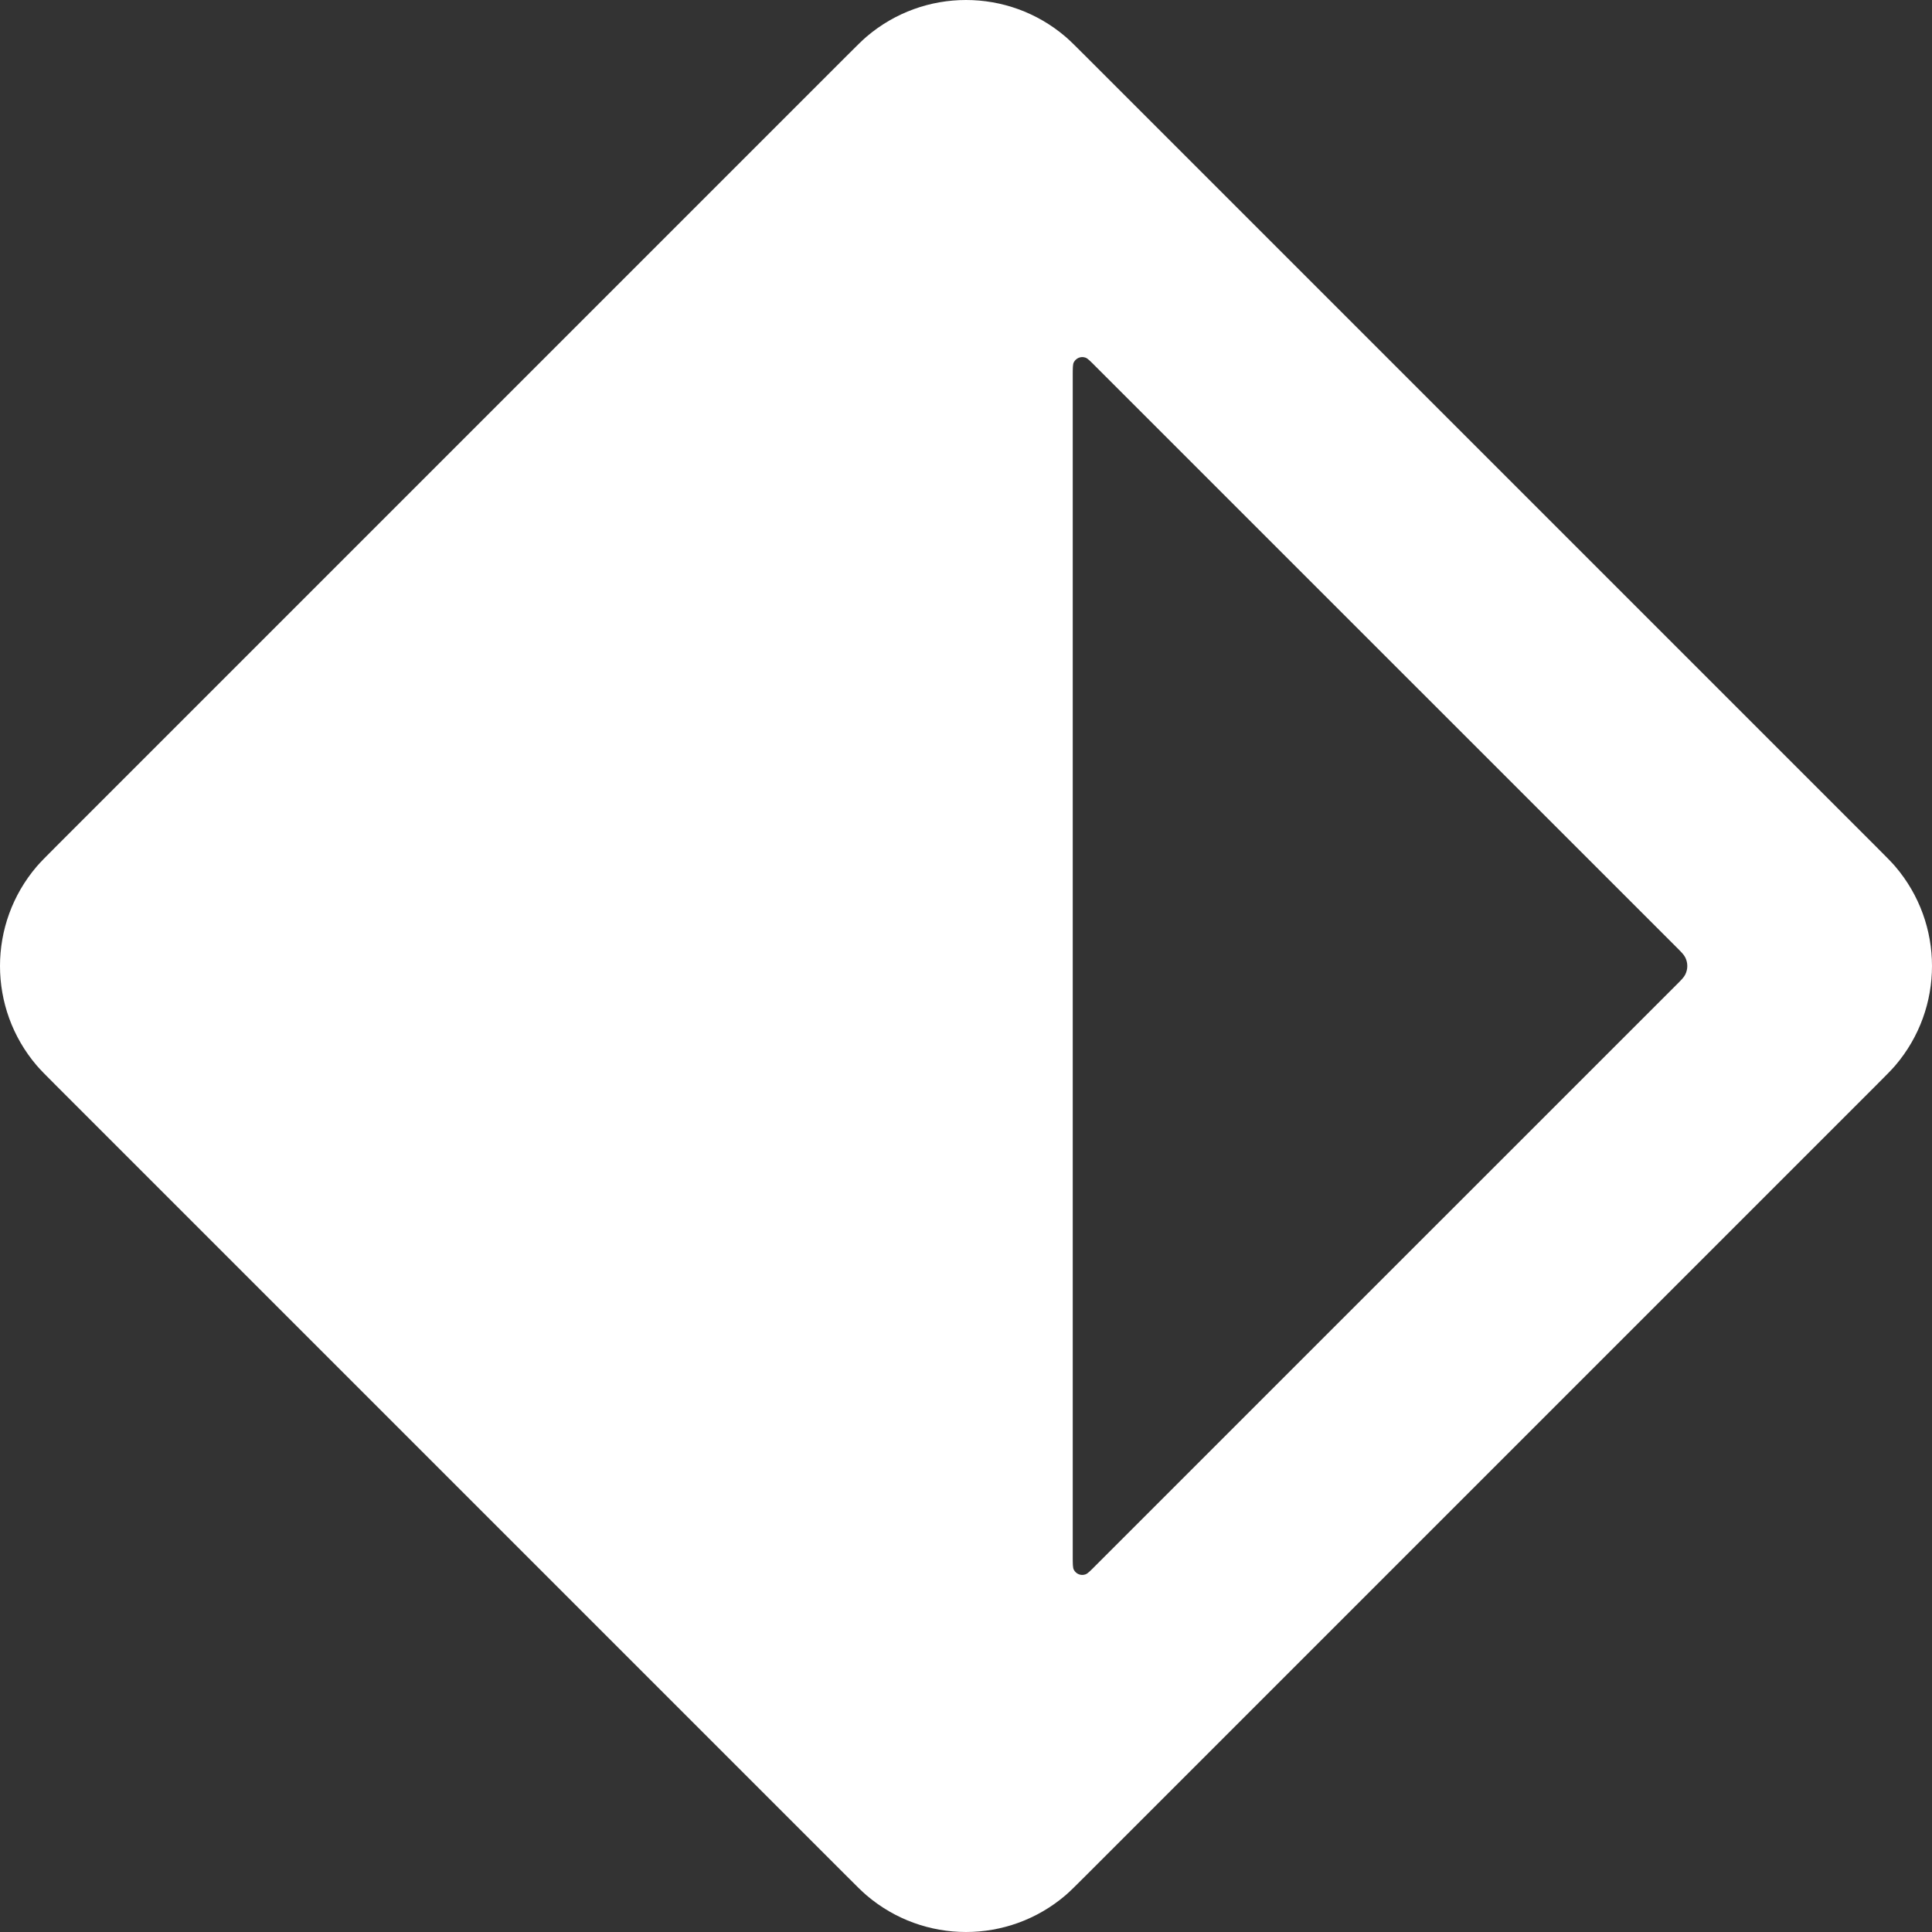 <svg width="24" height="24" viewBox="0 0 24 24" fill="none" xmlns="http://www.w3.org/2000/svg">
<rect x="0" y="0" width="24" height="24" fill="#333333" stroke="none"/>
<g clip-path="url(#clip0_663_1707)">
<path fill-rule="evenodd" clip-rule="evenodd" d="M10.764 0.456C10.707 0.505 10.645 0.567 10.52 0.692L0.692 10.52C0.567 10.645 0.505 10.707 0.456 10.764C-0.152 11.476 -0.152 12.524 0.456 13.236C0.505 13.293 0.567 13.355 0.692 13.48L10.52 23.308C10.644 23.433 10.707 23.495 10.764 23.544C11.476 24.152 12.524 24.152 13.236 23.544C13.293 23.495 13.355 23.433 13.48 23.308L23.308 13.48C23.433 13.355 23.495 13.293 23.544 13.236C24.152 12.524 24.152 11.476 23.544 10.764C23.495 10.707 23.433 10.645 23.308 10.52L13.48 0.692C13.355 0.567 13.293 0.505 13.236 0.456C12.524 -0.152 11.476 -0.152 10.764 0.456ZM20.934 11.892C20.917 11.858 20.886 11.827 20.823 11.764L13.61 4.552C13.543 4.484 13.509 4.45 13.482 4.442C13.426 4.423 13.366 4.449 13.339 4.501C13.326 4.526 13.326 4.574 13.326 4.67V19.33C13.326 19.426 13.326 19.474 13.339 19.499C13.366 19.552 13.426 19.577 13.482 19.558C13.509 19.55 13.543 19.516 13.61 19.448L20.823 12.236C20.886 12.173 20.917 12.142 20.934 12.108C20.969 12.04 20.969 11.96 20.934 11.892Z" fill="white"/>
</g>
<defs>
<clipPath id="clip0_663_1707">
<rect width="24" height="24" fill="white"/>
</clipPath>
</defs>
</svg>
